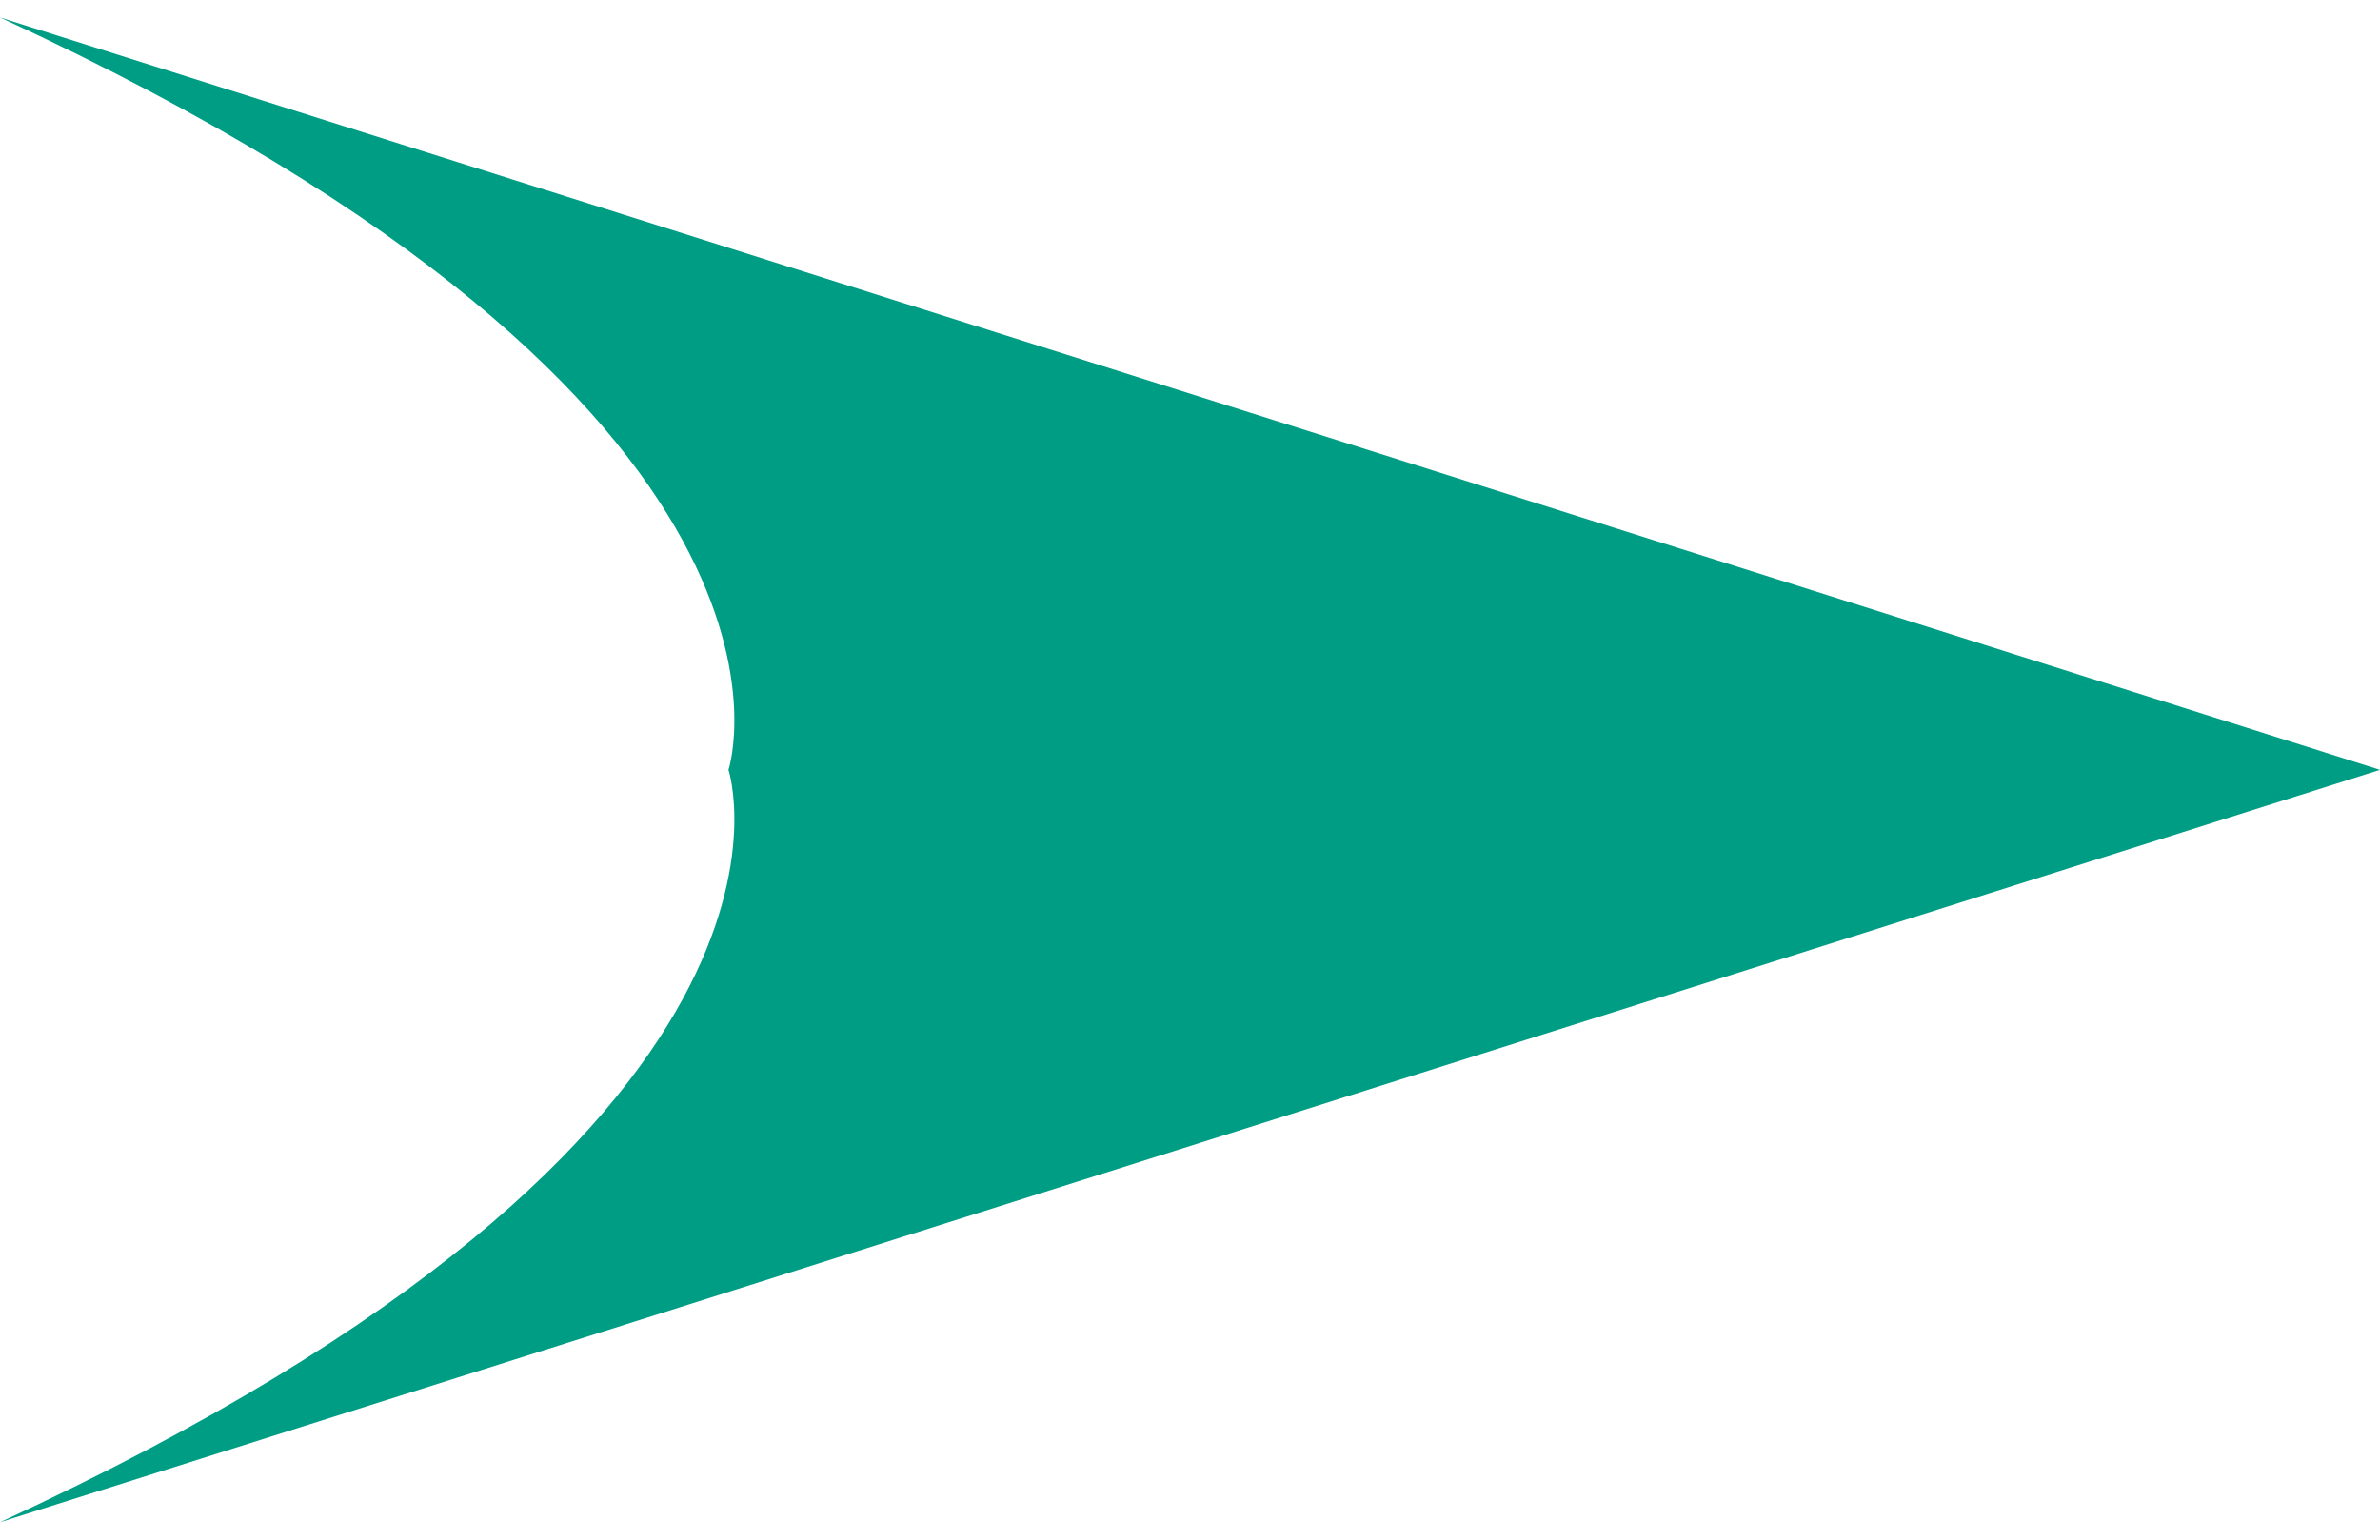 <svg id="car_outline" data-name="car outline" xmlns="http://www.w3.org/2000/svg" viewBox="0 0 694.22 439.02" width="17"
    height="11">
    <defs>
        <style>
            .cls-1 {
                fill: #009D85;
            }
        </style>
    </defs>
    <path class="cls-1"
        d="M705.78-19.61,1400-239.12,705.78-458.63C953.39-344.49,918.27-239.12,918.27-239.12S953.39-133.76,705.78-19.61Z"
        transform="translate(-705.78 458.63)" />
</svg>